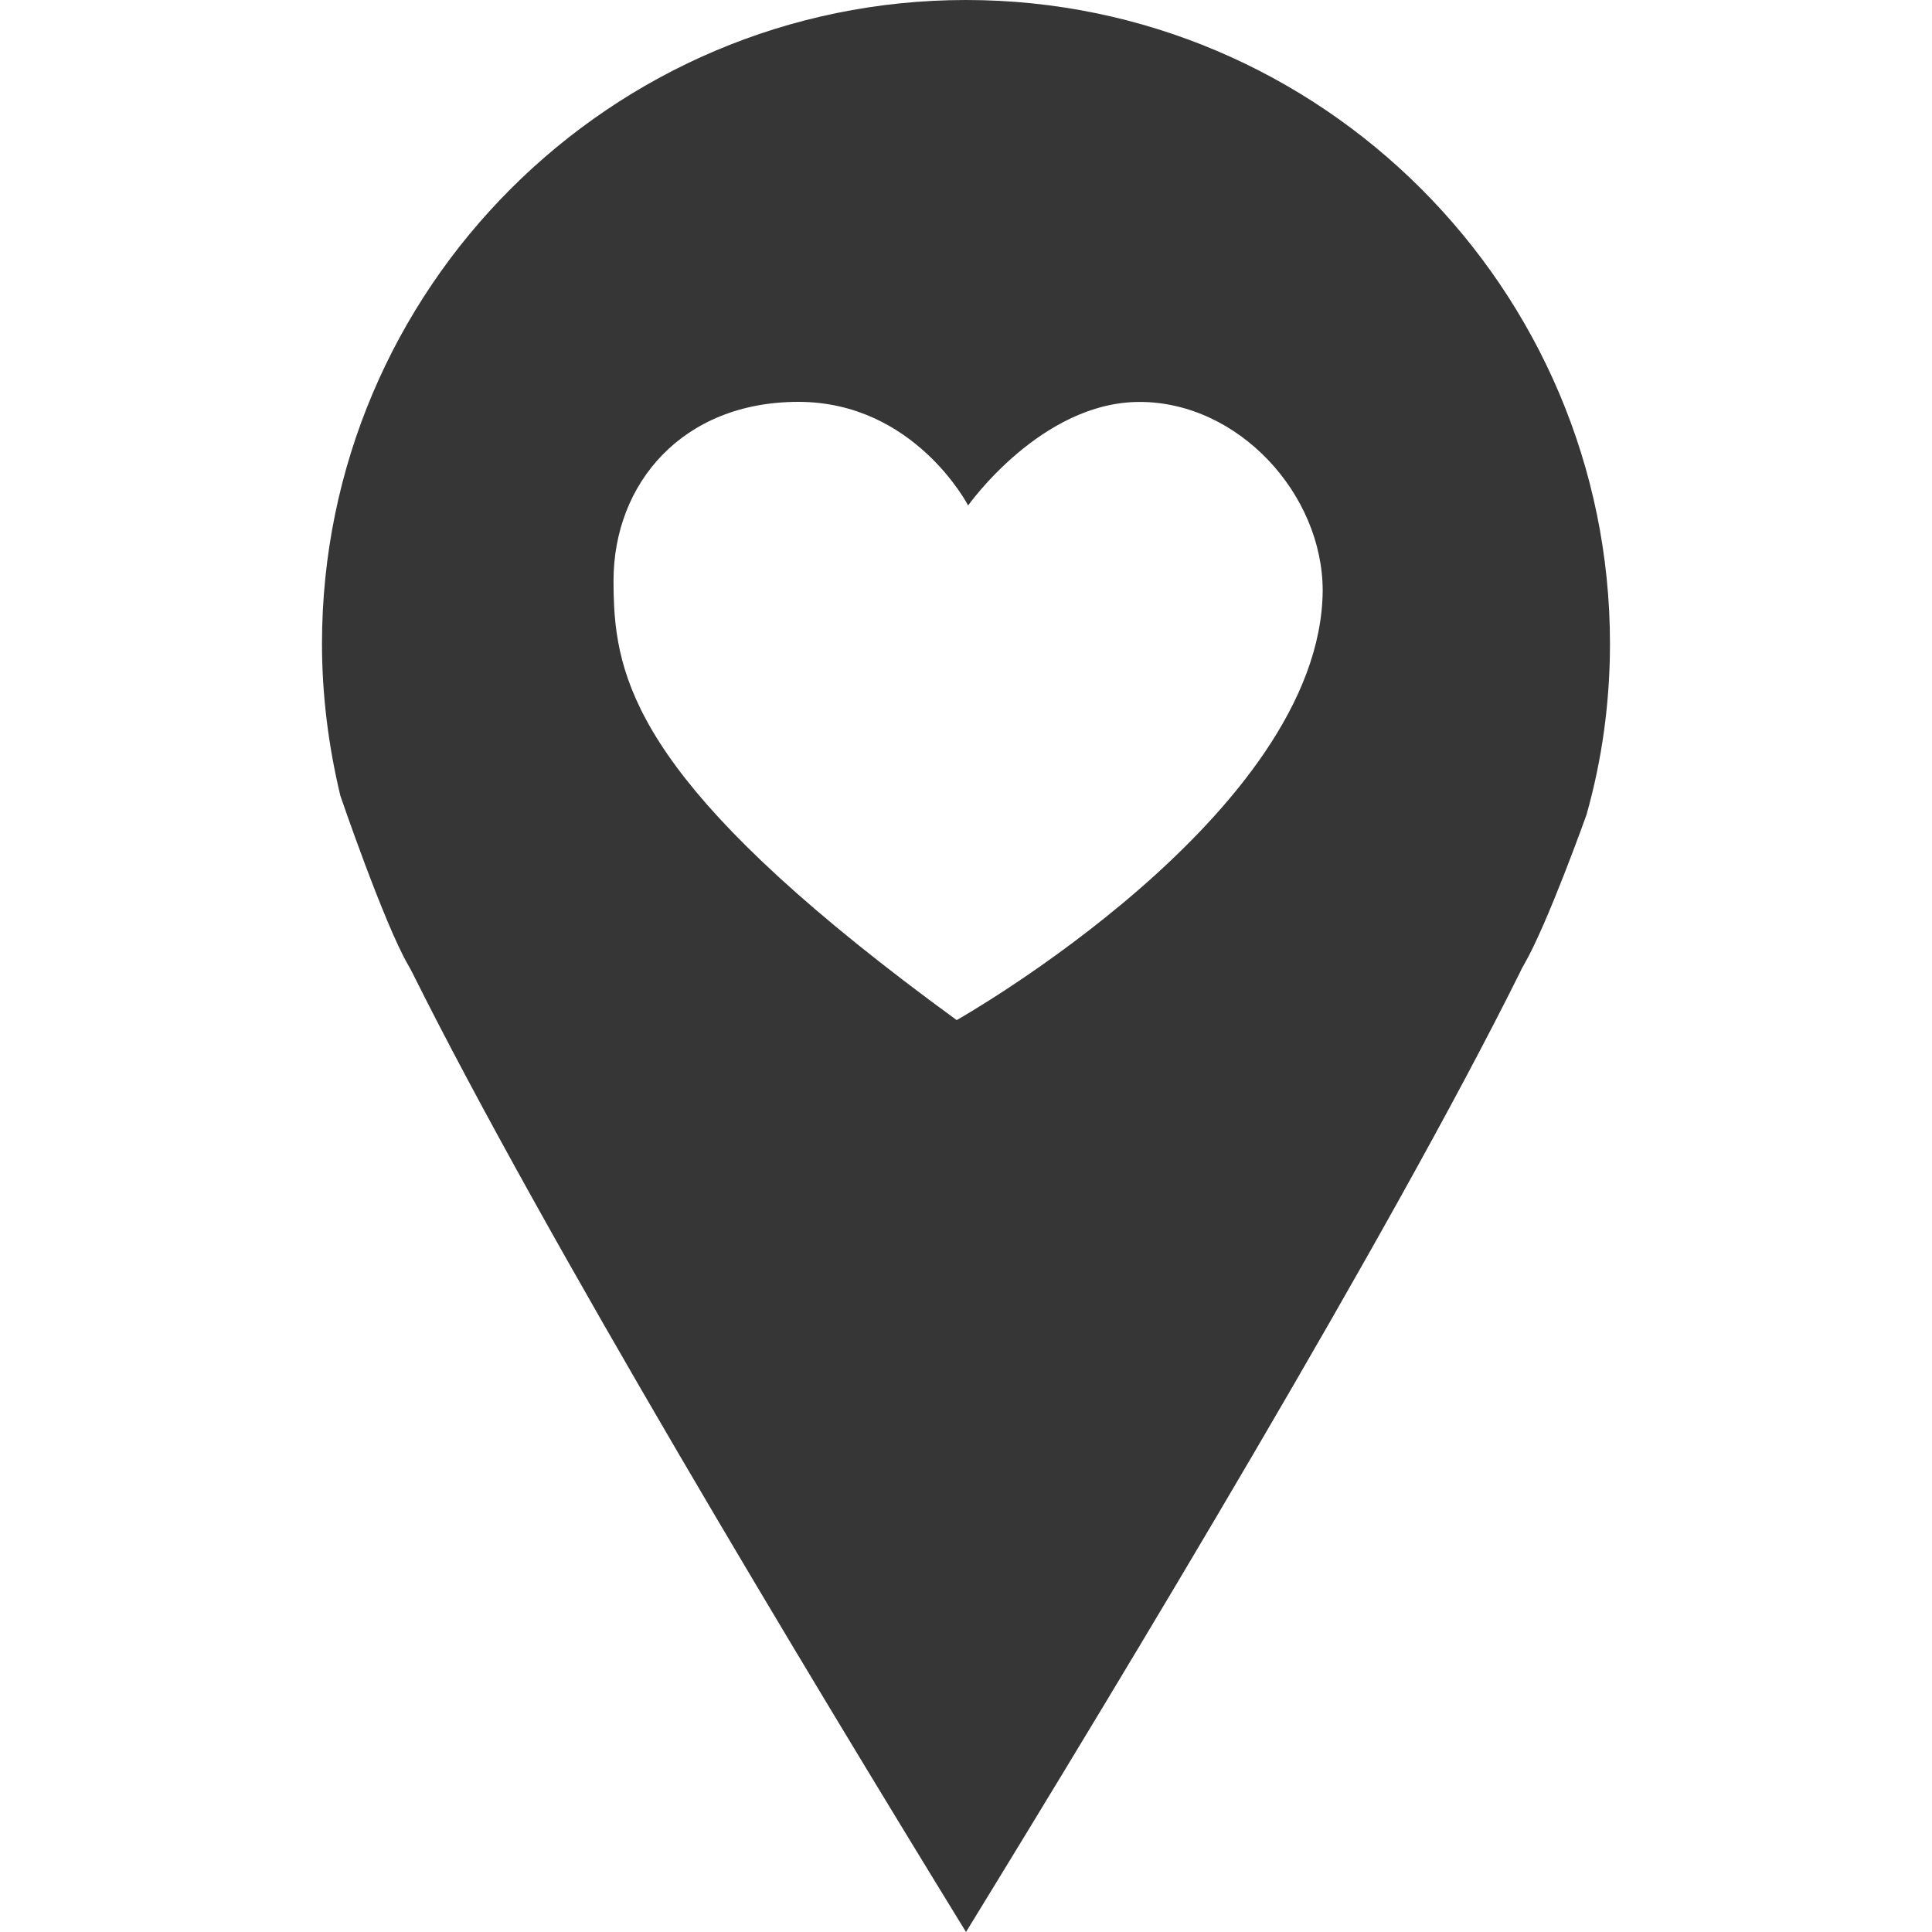 <?xml version="1.0" encoding="UTF-8"?>
<svg width="50px" height="50px" viewBox="0 0 50 50" version="1.1" xmlns="http://www.w3.org/2000/svg" xmlns:xlink="http://www.w3.org/1999/xlink">
    <title>local_icon</title>
    <g id="Desktop" stroke="none" stroke-width="1" fill="none" fill-rule="evenodd">
        <g id="local_icon">
            <rect id="Rectangle" x="0" y="0" width="50" height="50"></rect>
            <g id="Combined-Shape-2" transform="translate(8.333, 0)" fill="#363636" fill-rule="nonzero">
                <path d="M16.667,0 C25.857,0 33.333,7.475 33.333,16.661 C33.333,18.161 33.131,19.656 32.725,21.087 C32.725,21.087 31.722,23.901 31.112,24.958 L31.112,24.958 L31.049,25.07 L30.994,25.185 C27.639,31.935 20.792,43.277 16.667,50 C12.543,43.283 5.706,31.935 2.341,25.179 L2.341,25.179 L2.284,25.07 L2.225,24.966 C1.6,23.882 0.476,20.595 0.476,20.595 C0.165,19.3 0,17.977 0,16.661 C0,7.475 7.475,0 16.667,0 Z M12.329,10.4 C9.322,10.4 7.545,12.519 7.545,15.028 L7.548,15.364 L7.548,15.364 L7.561,15.704 C7.689,18.047 8.75,20.805 16.426,26.4 C16.426,26.4 25.854,21.081 25.898,15.288 C25.898,12.779 23.712,10.402 21.162,10.402 C18.612,10.4 16.722,13.082 16.722,13.082 C16.723,13.081 15.333,10.4 12.329,10.4 Z" id="Combined-Shape"></path>
            </g>
        </g>
    </g>
</svg>